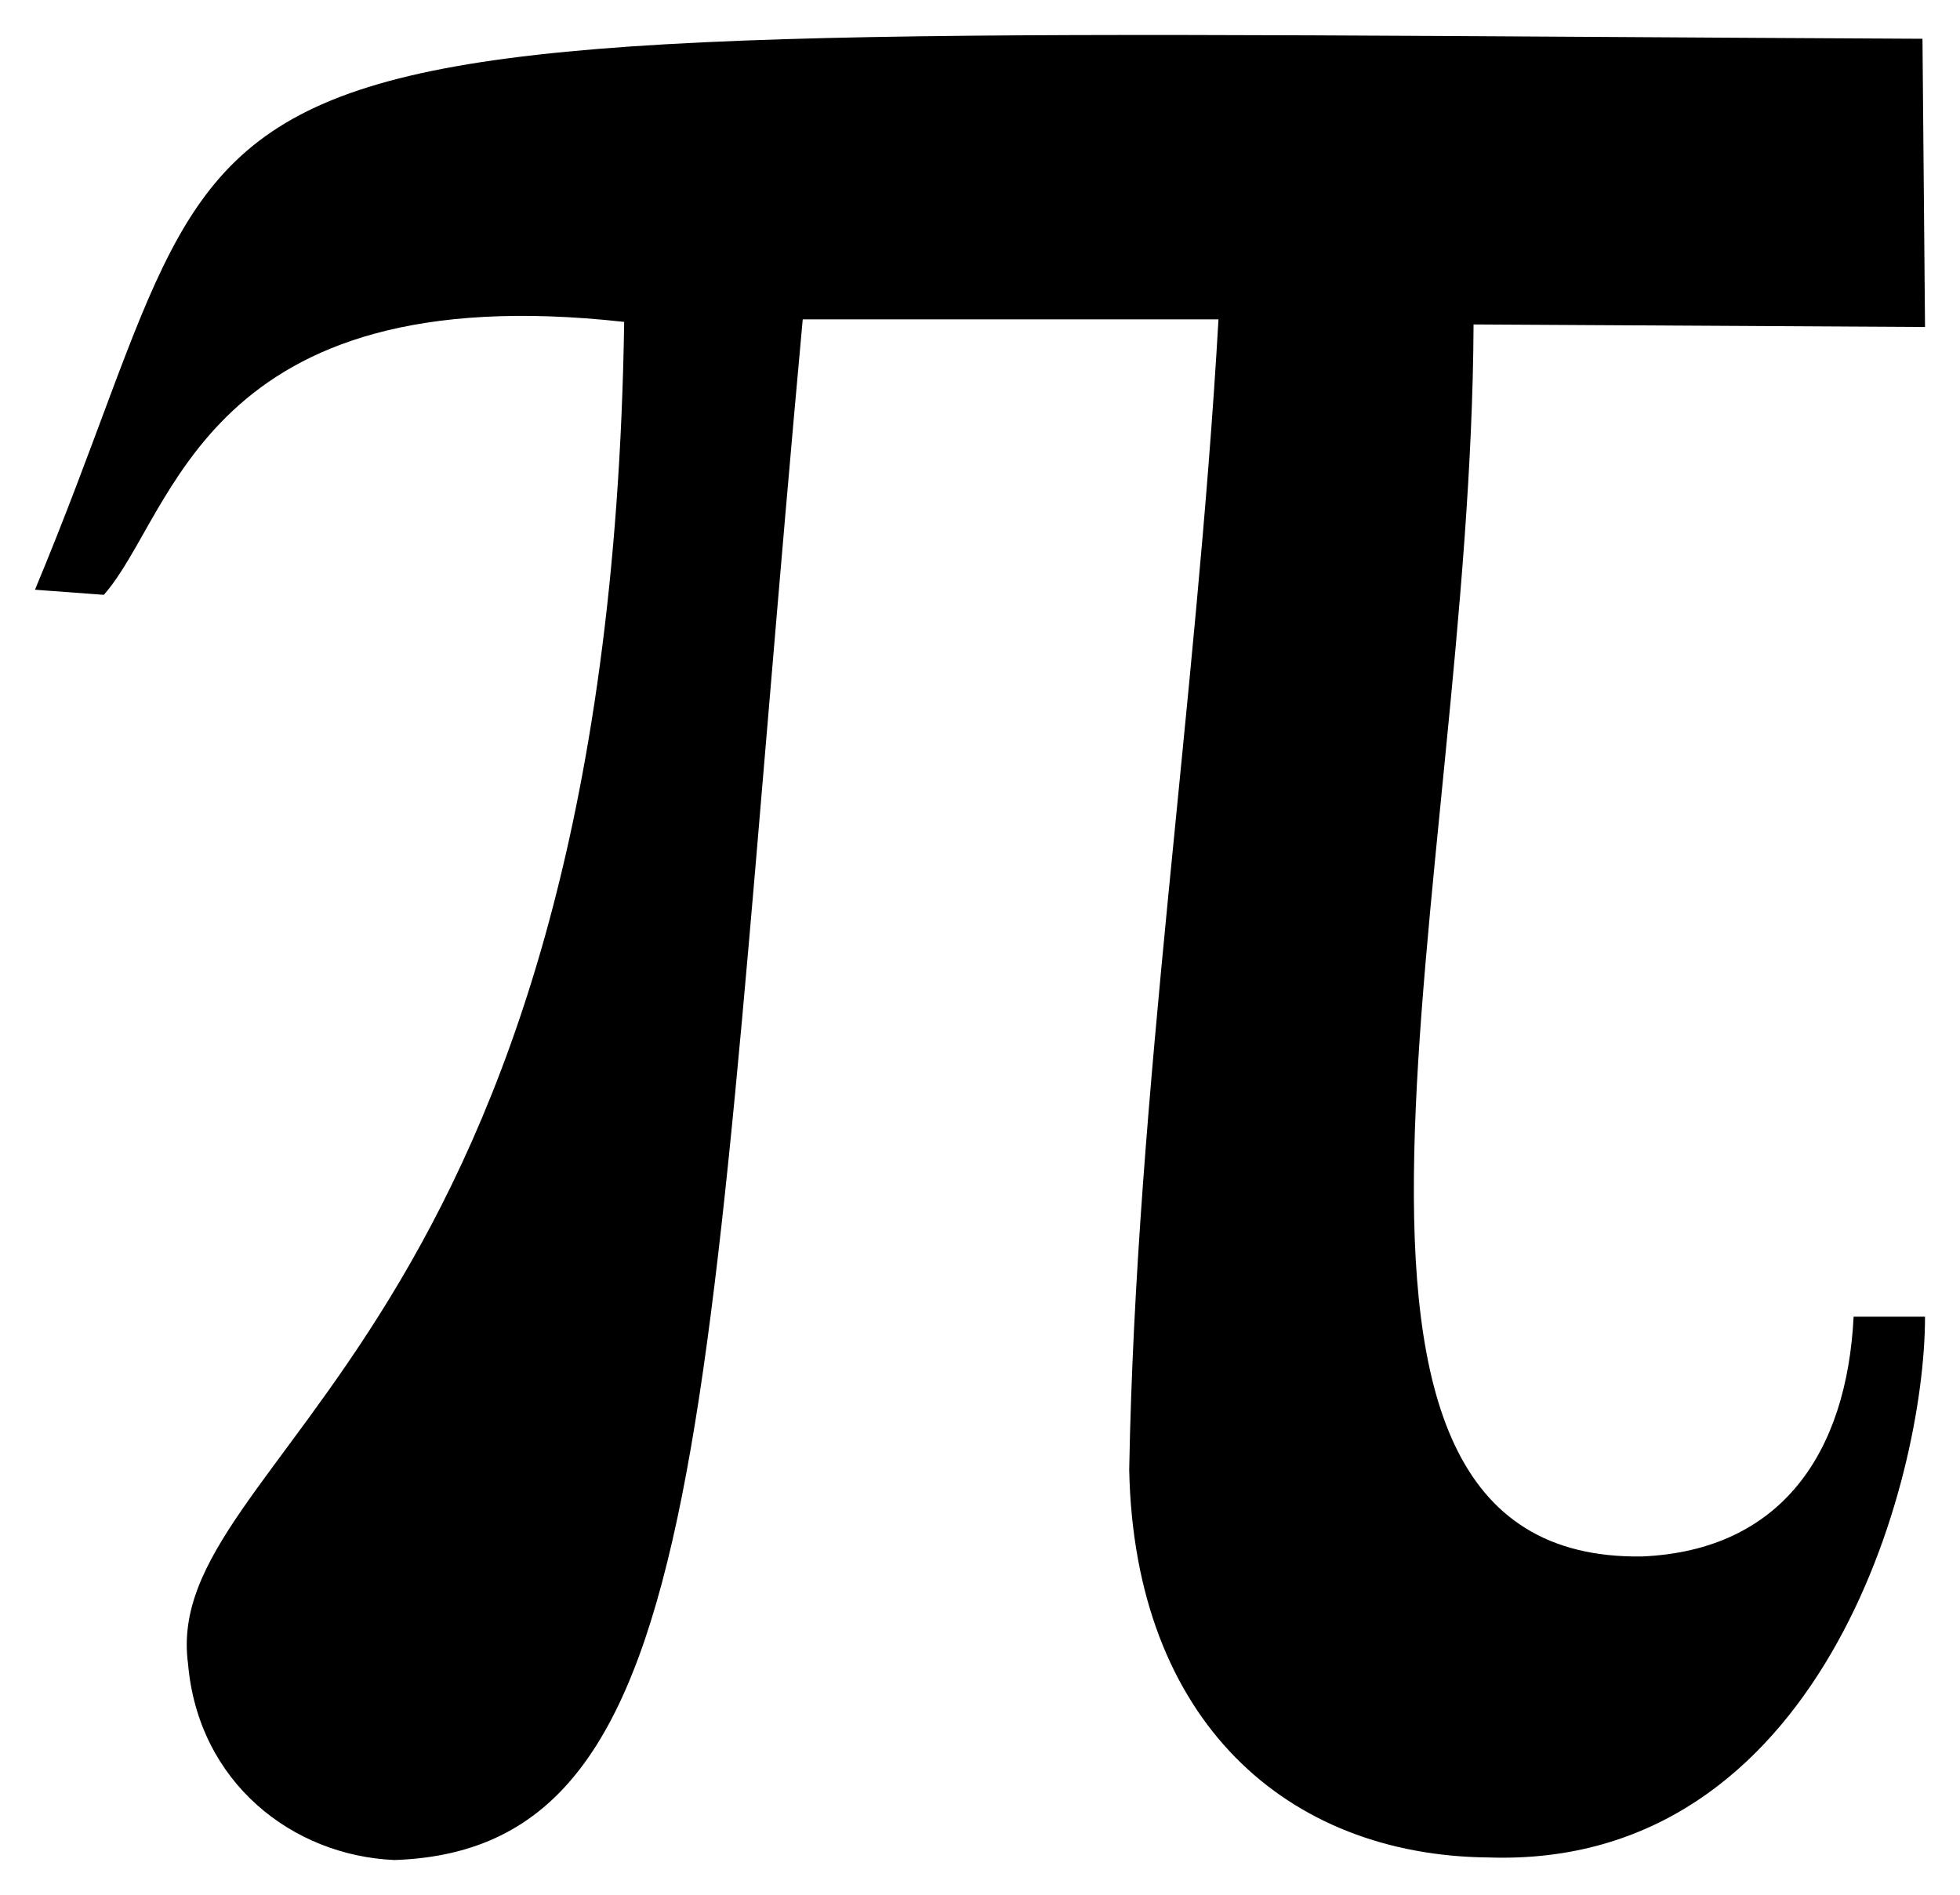<svg xmlns="http://www.w3.org/2000/svg" width="588.42" height="568.88"><svg xmlns="http://www.w3.org/2000/svg" width="588.42" height="568.88"><path d="m10.5 177.038 20.675 1.532c21.44-24.249 29.864-95.974 156.213-81.935-4.595 307.32-139.367 339.737-130.943 402.784 3.063 35.735 31.395 57.687 62.025 58.963 96.74-3.318 92.4-133.751 122.52-462.513h124.818c-6.637 115.883-24.76 231.767-26.802 345.353 1.532 75.554 47.477 115.884 107.971 116.394 99.548 3.318 130.943-112.82 130.943-162.339h-21.44c-2.043 40.84-21.697 70.194-63.558 71.98-114.097 1.532-51.305-200.626-50.54-369.857l135.538.766-.765-86.53C13.807 8.908 85.312-2.137 10.5 177.038z" style="fill:#000;stroke:none"/></svg><style>@media (prefers-color-scheme:light){:root{filter:none}}@media (prefers-color-scheme:dark){:root{filter:invert(100%)}}</style></svg>